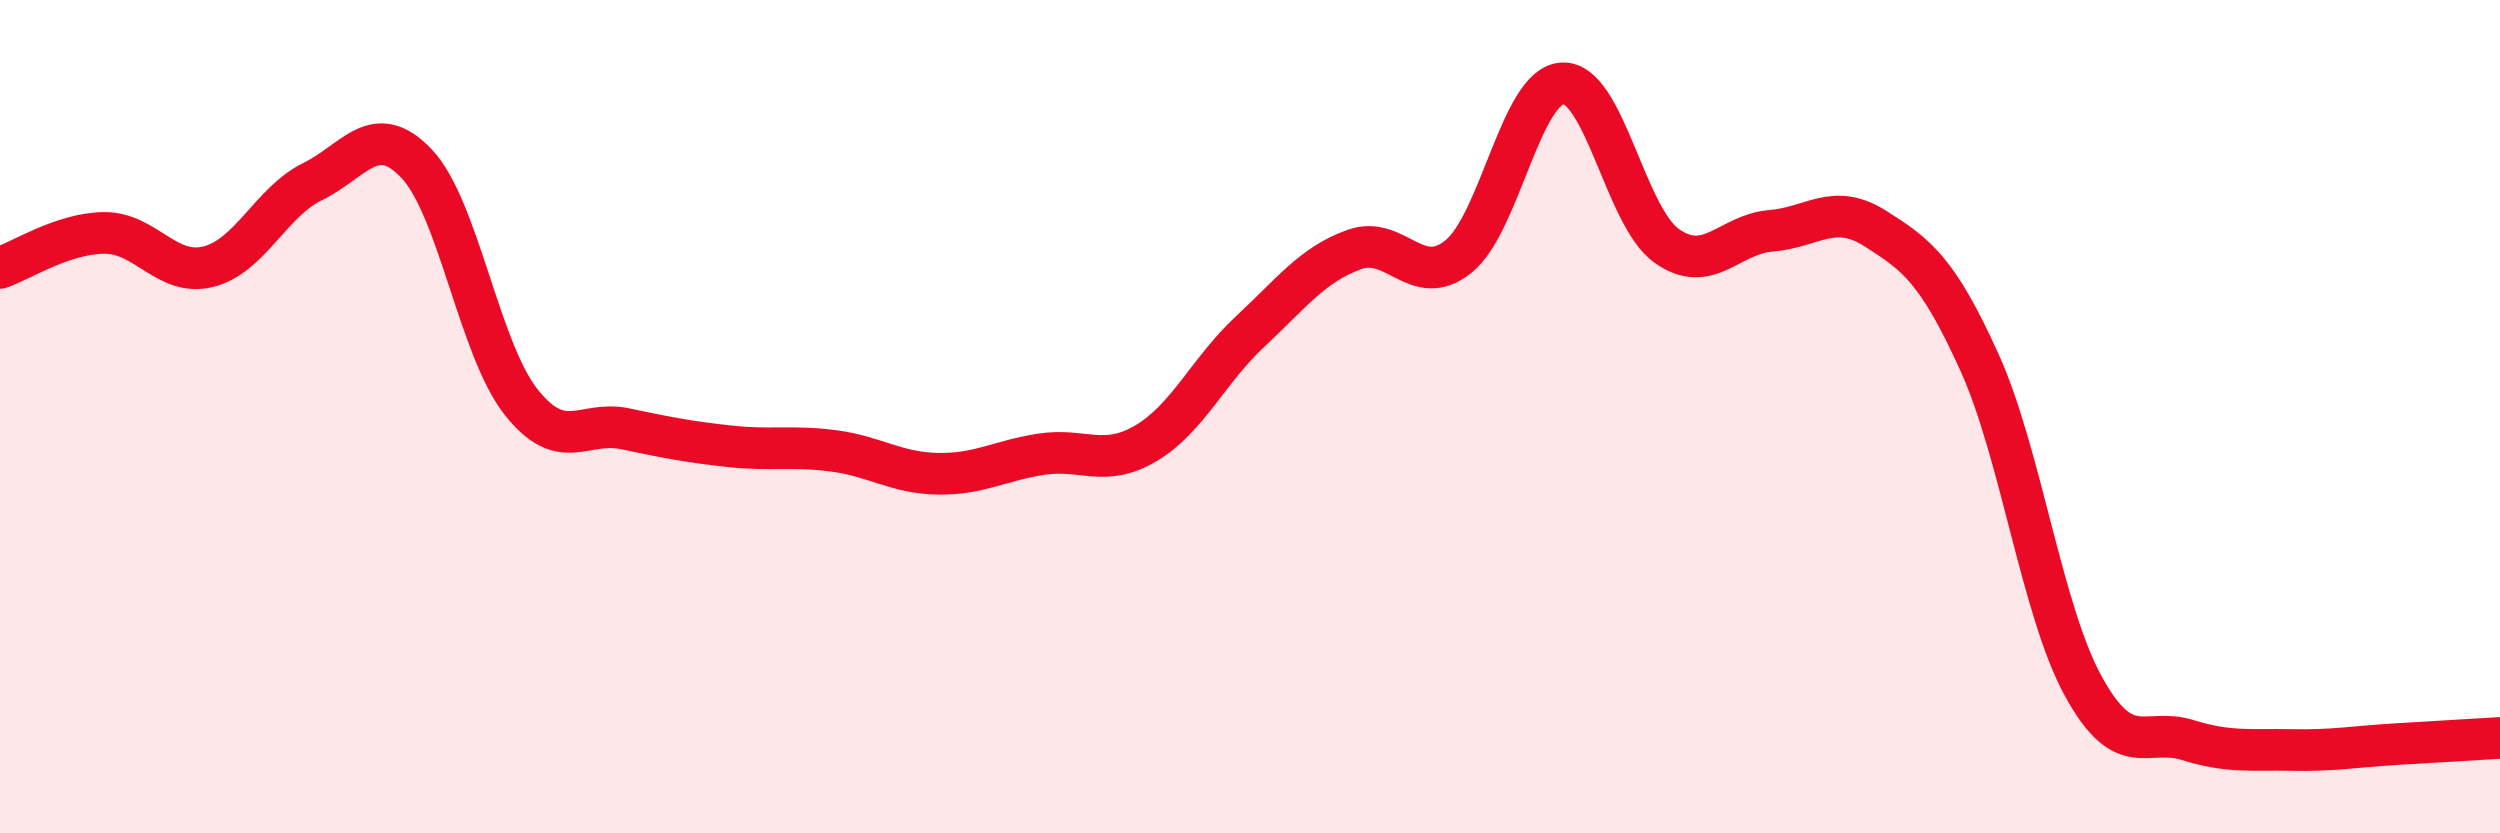 
    <svg width="60" height="20" viewBox="0 0 60 20" xmlns="http://www.w3.org/2000/svg">
      <path
        d="M 0,6.43 C 0.5,6.26 1.5,5.6 2.5,5.59 C 3.5,5.58 4,6.65 5,6.4 C 6,6.15 6.5,4.85 7.5,4.36 C 8.5,3.87 9,2.87 10,3.93 C 11,4.99 11.5,8.37 12.5,9.64 C 13.5,10.91 14,10.08 15,10.29 C 16,10.5 16.5,10.6 17.5,10.71 C 18.5,10.82 19,10.69 20,10.82 C 21,10.95 21.5,11.35 22.5,11.37 C 23.5,11.39 24,11.05 25,10.9 C 26,10.75 26.5,11.23 27.5,10.64 C 28.5,10.05 29,8.89 30,7.96 C 31,7.03 31.5,6.35 32.5,5.99 C 33.5,5.63 34,6.96 35,6.16 C 36,5.36 36.5,2.05 37.5,2 C 38.5,1.95 39,5.19 40,5.9 C 41,6.61 41.5,5.62 42.5,5.54 C 43.5,5.46 44,4.85 45,5.48 C 46,6.11 46.5,6.48 47.5,8.68 C 48.5,10.88 49,14.65 50,16.47 C 51,18.29 51.5,17.45 52.5,17.76 C 53.5,18.07 54,17.98 55,18 C 56,18.02 56.5,17.92 57.5,17.86 C 58.5,17.8 59.5,17.74 60,17.71L60 20L0 20Z"
        fill="#EB0A25"
        opacity="0.1"
        stroke-linecap="round"
        stroke-linejoin="round"
      />
      <path
        d="M 0,6.43 C 0.5,6.26 1.5,5.6 2.5,5.59 C 3.5,5.58 4,6.65 5,6.4 C 6,6.15 6.5,4.85 7.5,4.36 C 8.5,3.87 9,2.87 10,3.93 C 11,4.99 11.5,8.37 12.5,9.64 C 13.5,10.91 14,10.08 15,10.29 C 16,10.5 16.5,10.6 17.5,10.71 C 18.5,10.82 19,10.69 20,10.82 C 21,10.95 21.5,11.35 22.5,11.37 C 23.5,11.39 24,11.05 25,10.9 C 26,10.75 26.5,11.23 27.5,10.64 C 28.5,10.05 29,8.89 30,7.96 C 31,7.03 31.5,6.35 32.5,5.99 C 33.5,5.63 34,6.96 35,6.16 C 36,5.36 36.5,2.05 37.5,2 C 38.5,1.95 39,5.19 40,5.9 C 41,6.61 41.5,5.62 42.5,5.54 C 43.5,5.46 44,4.85 45,5.48 C 46,6.11 46.5,6.48 47.5,8.68 C 48.5,10.88 49,14.65 50,16.47 C 51,18.29 51.5,17.45 52.5,17.76 C 53.5,18.07 54,17.98 55,18 C 56,18.02 56.5,17.92 57.5,17.86 C 58.5,17.8 59.5,17.74 60,17.71"
        stroke="#EB0A25"
        stroke-width="1"
        fill="none"
        stroke-linecap="round"
        stroke-linejoin="round"
      />
    </svg>
  